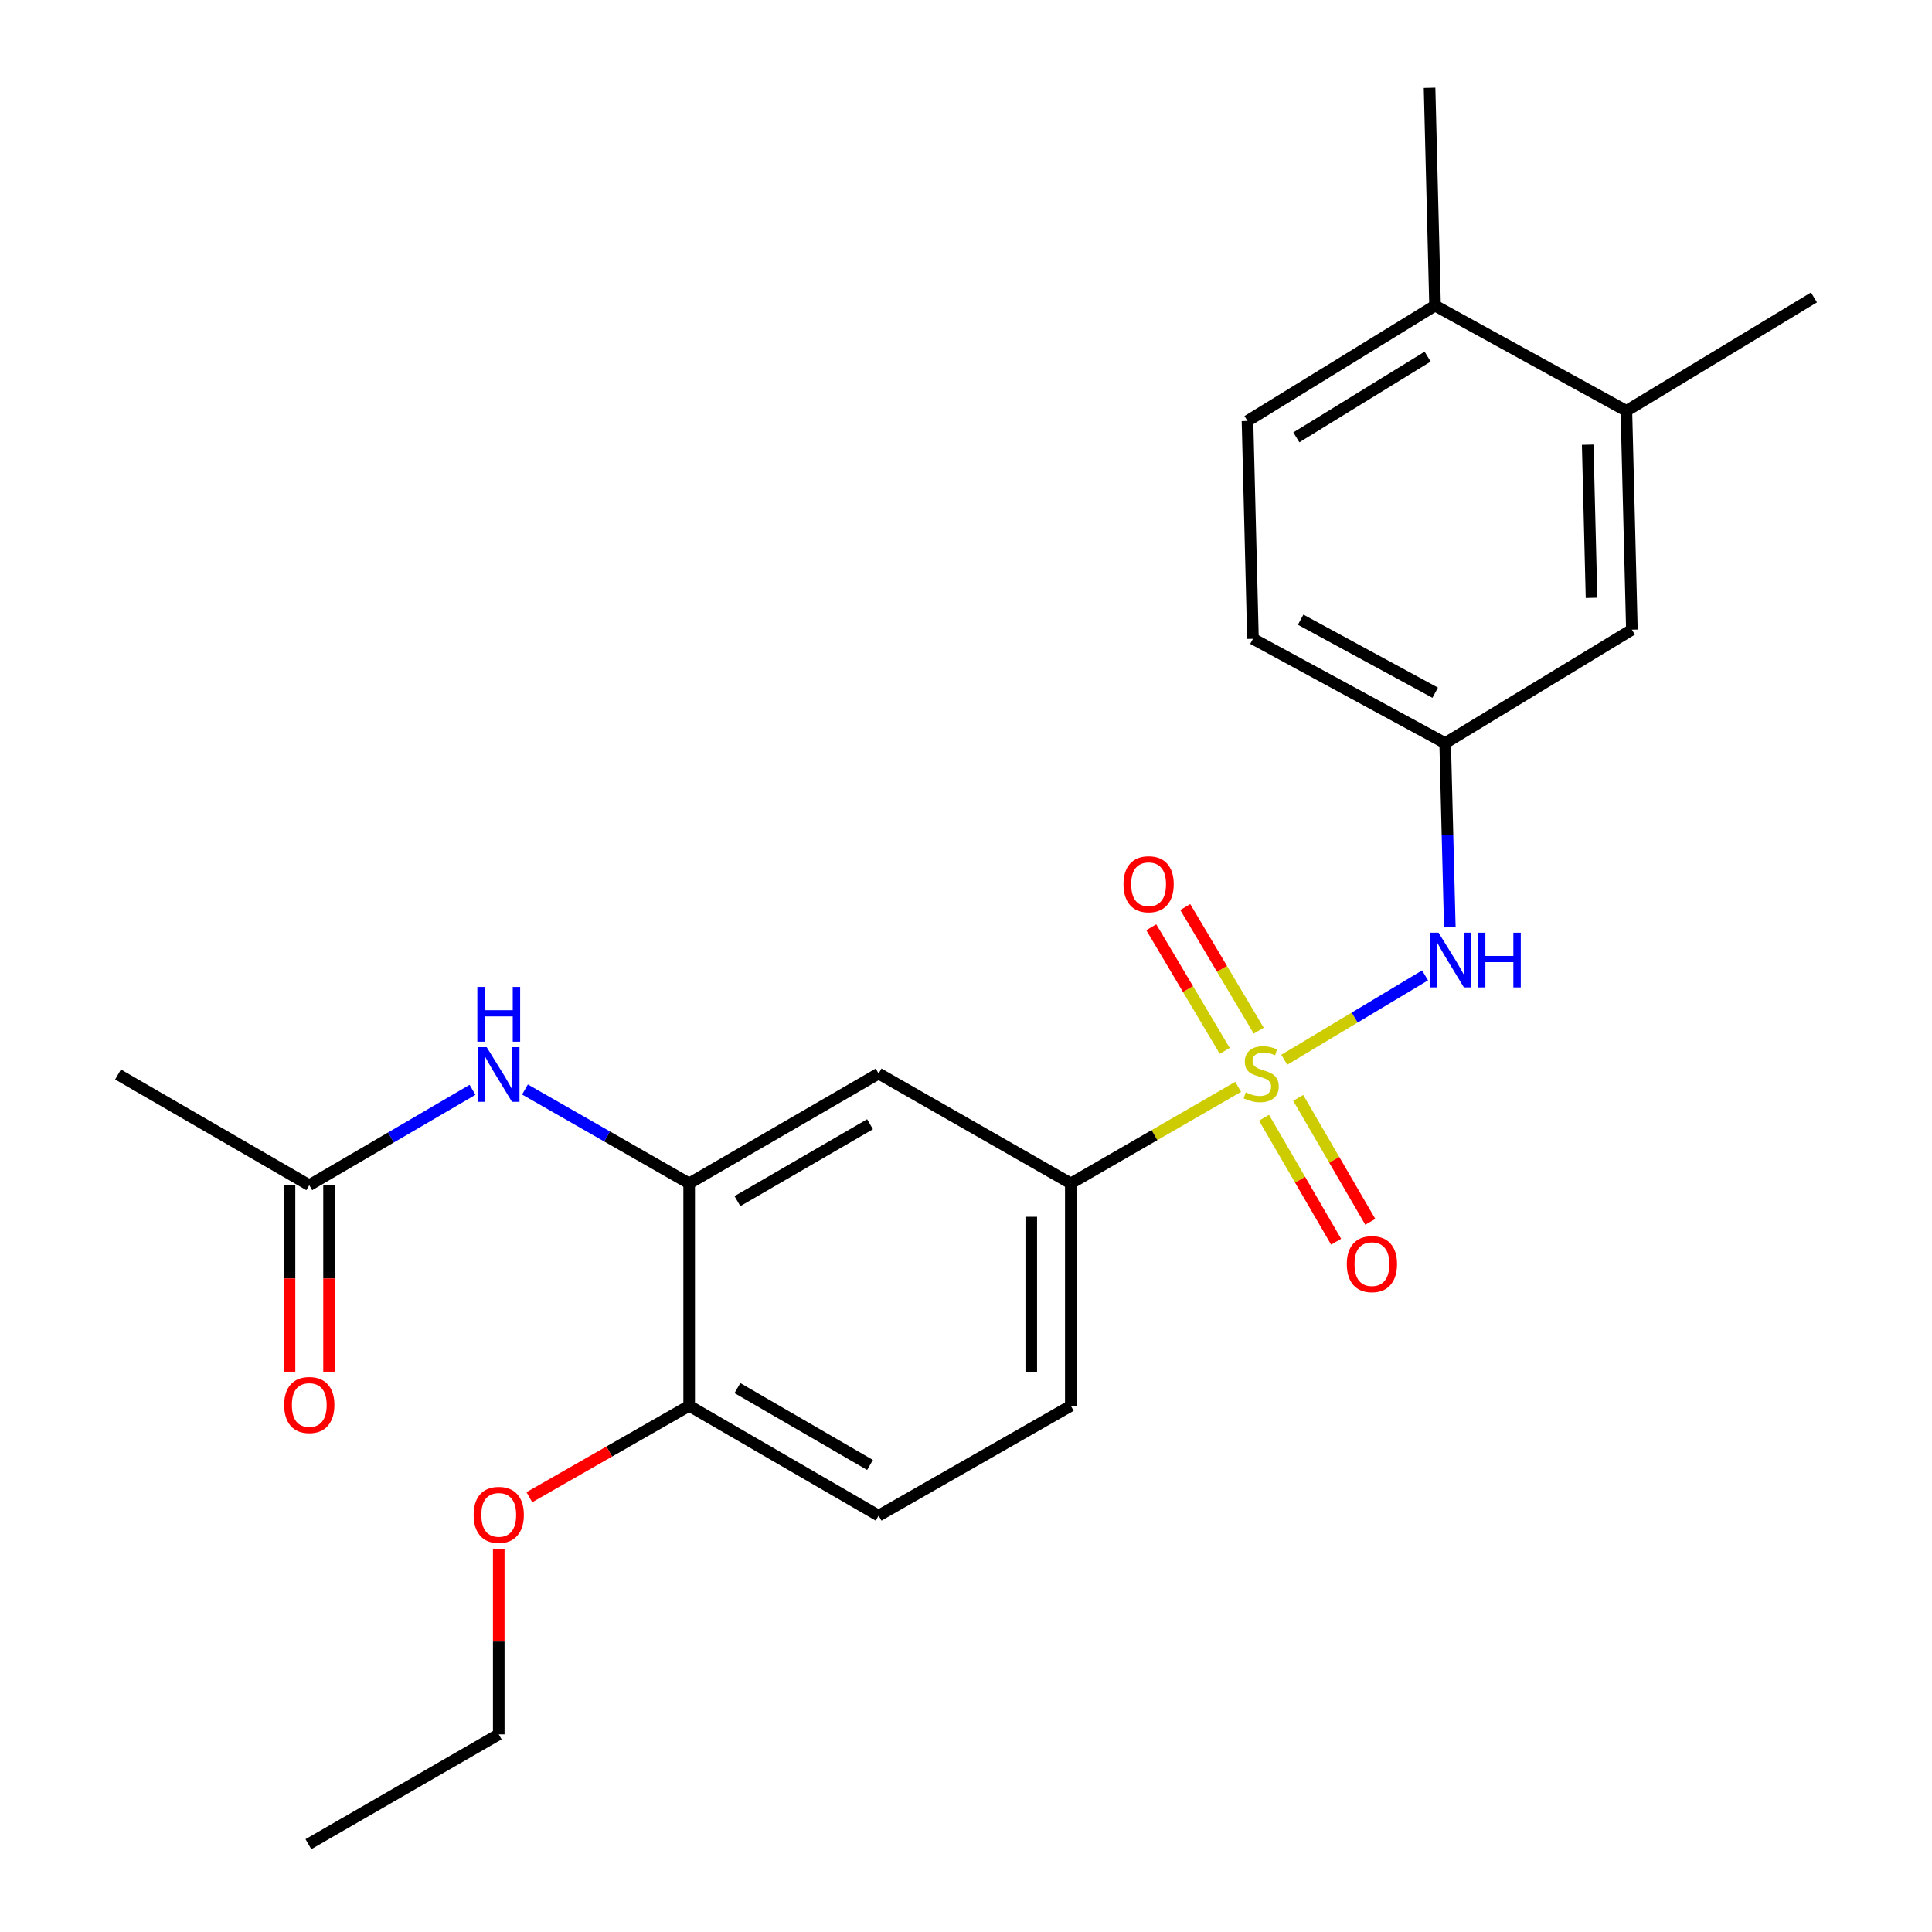 <?xml version='1.0' encoding='iso-8859-1'?>
<svg version='1.1' baseProfile='full'
              xmlns='http://www.w3.org/2000/svg'
                      xmlns:rdkit='http://www.rdkit.org/xml'
                      xmlns:xlink='http://www.w3.org/1999/xlink'
                  xml:space='preserve'
width='1000px' height='1000px' viewBox='0 0 1000 1000'>
<!-- END OF HEADER -->
<rect style='opacity:1.0;fill:#FFFFFF;stroke:none' width='1000' height='1000' x='0' y='0'> </rect>
<path class='bond-0' d='M 640.872,562.55 L 597.56,587.542' style='fill:none;fill-rule:evenodd;stroke:#CCCC00;stroke-width:6px;stroke-linecap:butt;stroke-linejoin:miter;stroke-opacity:1' />
<path class='bond-0' d='M 597.56,587.542 L 554.248,612.533' style='fill:none;fill-rule:evenodd;stroke:#000000;stroke-width:6px;stroke-linecap:butt;stroke-linejoin:miter;stroke-opacity:1' />
<path class='bond-1' d='M 664.734,548.517 L 701.17,526.687' style='fill:none;fill-rule:evenodd;stroke:#CCCC00;stroke-width:6px;stroke-linecap:butt;stroke-linejoin:miter;stroke-opacity:1' />
<path class='bond-1' d='M 701.17,526.687 L 737.605,504.857' style='fill:none;fill-rule:evenodd;stroke:#0000FF;stroke-width:6px;stroke-linecap:butt;stroke-linejoin:miter;stroke-opacity:1' />
<path class='bond-5' d='M 651.509,533.47 L 632.5,501.48' style='fill:none;fill-rule:evenodd;stroke:#CCCC00;stroke-width:6px;stroke-linecap:butt;stroke-linejoin:miter;stroke-opacity:1' />
<path class='bond-5' d='M 632.5,501.48 L 613.492,469.49' style='fill:none;fill-rule:evenodd;stroke:#FF0000;stroke-width:6px;stroke-linecap:butt;stroke-linejoin:miter;stroke-opacity:1' />
<path class='bond-5' d='M 633.914,543.925 L 614.905,511.935' style='fill:none;fill-rule:evenodd;stroke:#CCCC00;stroke-width:6px;stroke-linecap:butt;stroke-linejoin:miter;stroke-opacity:1' />
<path class='bond-5' d='M 614.905,511.935 L 595.897,479.945' style='fill:none;fill-rule:evenodd;stroke:#FF0000;stroke-width:6px;stroke-linecap:butt;stroke-linejoin:miter;stroke-opacity:1' />
<path class='bond-6' d='M 654.26,578.544 L 672.915,610.624' style='fill:none;fill-rule:evenodd;stroke:#CCCC00;stroke-width:6px;stroke-linecap:butt;stroke-linejoin:miter;stroke-opacity:1' />
<path class='bond-6' d='M 672.915,610.624 L 691.57,642.705' style='fill:none;fill-rule:evenodd;stroke:#FF0000;stroke-width:6px;stroke-linecap:butt;stroke-linejoin:miter;stroke-opacity:1' />
<path class='bond-6' d='M 671.953,568.255 L 690.608,600.336' style='fill:none;fill-rule:evenodd;stroke:#CCCC00;stroke-width:6px;stroke-linecap:butt;stroke-linejoin:miter;stroke-opacity:1' />
<path class='bond-6' d='M 690.608,600.336 L 709.263,632.416' style='fill:none;fill-rule:evenodd;stroke:#FF0000;stroke-width:6px;stroke-linecap:butt;stroke-linejoin:miter;stroke-opacity:1' />
<path class='bond-3' d='M 554.248,612.533 L 454.768,555.67' style='fill:none;fill-rule:evenodd;stroke:#000000;stroke-width:6px;stroke-linecap:butt;stroke-linejoin:miter;stroke-opacity:1' />
<path class='bond-13' d='M 554.248,612.533 L 554.248,727.648' style='fill:none;fill-rule:evenodd;stroke:#000000;stroke-width:6px;stroke-linecap:butt;stroke-linejoin:miter;stroke-opacity:1' />
<path class='bond-13' d='M 533.782,629.801 L 533.782,710.381' style='fill:none;fill-rule:evenodd;stroke:#000000;stroke-width:6px;stroke-linecap:butt;stroke-linejoin:miter;stroke-opacity:1' />
<path class='bond-9' d='M 750.425,479.951 L 749.219,432.293' style='fill:none;fill-rule:evenodd;stroke:#0000FF;stroke-width:6px;stroke-linecap:butt;stroke-linejoin:miter;stroke-opacity:1' />
<path class='bond-9' d='M 749.219,432.293 L 748.012,384.635' style='fill:none;fill-rule:evenodd;stroke:#000000;stroke-width:6px;stroke-linecap:butt;stroke-linejoin:miter;stroke-opacity:1' />
<path class='bond-2' d='M 356.709,612.533 L 454.768,555.67' style='fill:none;fill-rule:evenodd;stroke:#000000;stroke-width:6px;stroke-linecap:butt;stroke-linejoin:miter;stroke-opacity:1' />
<path class='bond-2' d='M 381.685,621.709 L 450.327,581.905' style='fill:none;fill-rule:evenodd;stroke:#000000;stroke-width:6px;stroke-linecap:butt;stroke-linejoin:miter;stroke-opacity:1' />
<path class='bond-4' d='M 356.709,612.533 L 314.219,588.225' style='fill:none;fill-rule:evenodd;stroke:#000000;stroke-width:6px;stroke-linecap:butt;stroke-linejoin:miter;stroke-opacity:1' />
<path class='bond-4' d='M 314.219,588.225 L 271.729,563.916' style='fill:none;fill-rule:evenodd;stroke:#0000FF;stroke-width:6px;stroke-linecap:butt;stroke-linejoin:miter;stroke-opacity:1' />
<path class='bond-24' d='M 356.709,612.533 L 356.709,727.648' style='fill:none;fill-rule:evenodd;stroke:#000000;stroke-width:6px;stroke-linecap:butt;stroke-linejoin:miter;stroke-opacity:1' />
<path class='bond-7' d='M 244.571,564.083 L 202.325,588.769' style='fill:none;fill-rule:evenodd;stroke:#0000FF;stroke-width:6px;stroke-linecap:butt;stroke-linejoin:miter;stroke-opacity:1' />
<path class='bond-7' d='M 202.325,588.769 L 160.08,613.454' style='fill:none;fill-rule:evenodd;stroke:#000000;stroke-width:6px;stroke-linecap:butt;stroke-linejoin:miter;stroke-opacity:1' />
<path class='bond-14' d='M 149.847,613.454 L 149.847,661.72' style='fill:none;fill-rule:evenodd;stroke:#000000;stroke-width:6px;stroke-linecap:butt;stroke-linejoin:miter;stroke-opacity:1' />
<path class='bond-14' d='M 149.847,661.72 L 149.847,709.985' style='fill:none;fill-rule:evenodd;stroke:#FF0000;stroke-width:6px;stroke-linecap:butt;stroke-linejoin:miter;stroke-opacity:1' />
<path class='bond-14' d='M 170.314,613.454 L 170.314,661.72' style='fill:none;fill-rule:evenodd;stroke:#000000;stroke-width:6px;stroke-linecap:butt;stroke-linejoin:miter;stroke-opacity:1' />
<path class='bond-14' d='M 170.314,661.72 L 170.314,709.985' style='fill:none;fill-rule:evenodd;stroke:#FF0000;stroke-width:6px;stroke-linecap:butt;stroke-linejoin:miter;stroke-opacity:1' />
<path class='bond-19' d='M 160.08,613.454 L 61.089,556.147' style='fill:none;fill-rule:evenodd;stroke:#000000;stroke-width:6px;stroke-linecap:butt;stroke-linejoin:miter;stroke-opacity:1' />
<path class='bond-8' d='M 841.819,212.669 L 844.661,325.918' style='fill:none;fill-rule:evenodd;stroke:#000000;stroke-width:6px;stroke-linecap:butt;stroke-linejoin:miter;stroke-opacity:1' />
<path class='bond-8' d='M 821.785,230.17 L 823.775,309.444' style='fill:none;fill-rule:evenodd;stroke:#000000;stroke-width:6px;stroke-linecap:butt;stroke-linejoin:miter;stroke-opacity:1' />
<path class='bond-20' d='M 841.819,212.669 L 938.911,153.951' style='fill:none;fill-rule:evenodd;stroke:#000000;stroke-width:6px;stroke-linecap:butt;stroke-linejoin:miter;stroke-opacity:1' />
<path class='bond-25' d='M 841.819,212.669 L 742.782,158.204' style='fill:none;fill-rule:evenodd;stroke:#000000;stroke-width:6px;stroke-linecap:butt;stroke-linejoin:miter;stroke-opacity:1' />
<path class='bond-11' d='M 748.012,384.635 L 844.661,325.918' style='fill:none;fill-rule:evenodd;stroke:#000000;stroke-width:6px;stroke-linecap:butt;stroke-linejoin:miter;stroke-opacity:1' />
<path class='bond-17' d='M 748.012,384.635 L 648.532,330.637' style='fill:none;fill-rule:evenodd;stroke:#000000;stroke-width:6px;stroke-linecap:butt;stroke-linejoin:miter;stroke-opacity:1' />
<path class='bond-17' d='M 742.854,358.548 L 673.218,320.749' style='fill:none;fill-rule:evenodd;stroke:#000000;stroke-width:6px;stroke-linecap:butt;stroke-linejoin:miter;stroke-opacity:1' />
<path class='bond-10' d='M 356.709,727.648 L 454.768,784.489' style='fill:none;fill-rule:evenodd;stroke:#000000;stroke-width:6px;stroke-linecap:butt;stroke-linejoin:miter;stroke-opacity:1' />
<path class='bond-10' d='M 381.682,718.467 L 450.324,758.256' style='fill:none;fill-rule:evenodd;stroke:#000000;stroke-width:6px;stroke-linecap:butt;stroke-linejoin:miter;stroke-opacity:1' />
<path class='bond-18' d='M 356.709,727.648 L 315.349,751.301' style='fill:none;fill-rule:evenodd;stroke:#000000;stroke-width:6px;stroke-linecap:butt;stroke-linejoin:miter;stroke-opacity:1' />
<path class='bond-18' d='M 315.349,751.301 L 273.989,774.954' style='fill:none;fill-rule:evenodd;stroke:#FF0000;stroke-width:6px;stroke-linecap:butt;stroke-linejoin:miter;stroke-opacity:1' />
<path class='bond-12' d='M 742.782,158.204 L 645.701,217.899' style='fill:none;fill-rule:evenodd;stroke:#000000;stroke-width:6px;stroke-linecap:butt;stroke-linejoin:miter;stroke-opacity:1' />
<path class='bond-12' d='M 738.94,184.593 L 670.984,226.379' style='fill:none;fill-rule:evenodd;stroke:#000000;stroke-width:6px;stroke-linecap:butt;stroke-linejoin:miter;stroke-opacity:1' />
<path class='bond-21' d='M 742.782,158.204 L 739.939,45.455' style='fill:none;fill-rule:evenodd;stroke:#000000;stroke-width:6px;stroke-linecap:butt;stroke-linejoin:miter;stroke-opacity:1' />
<path class='bond-15' d='M 554.248,727.648 L 454.768,784.489' style='fill:none;fill-rule:evenodd;stroke:#000000;stroke-width:6px;stroke-linecap:butt;stroke-linejoin:miter;stroke-opacity:1' />
<path class='bond-16' d='M 645.701,217.899 L 648.532,330.637' style='fill:none;fill-rule:evenodd;stroke:#000000;stroke-width:6px;stroke-linecap:butt;stroke-linejoin:miter;stroke-opacity:1' />
<path class='bond-22' d='M 258.15,801.614 L 258.15,849.659' style='fill:none;fill-rule:evenodd;stroke:#FF0000;stroke-width:6px;stroke-linecap:butt;stroke-linejoin:miter;stroke-opacity:1' />
<path class='bond-22' d='M 258.15,849.659 L 258.15,897.705' style='fill:none;fill-rule:evenodd;stroke:#000000;stroke-width:6px;stroke-linecap:butt;stroke-linejoin:miter;stroke-opacity:1' />
<path class='bond-23' d='M 258.15,897.705 L 159.625,954.545' style='fill:none;fill-rule:evenodd;stroke:#000000;stroke-width:6px;stroke-linecap:butt;stroke-linejoin:miter;stroke-opacity:1' />
<path  class='atom-0' d='M 644.796 565.39
Q 645.116 565.51, 646.436 566.07
Q 647.756 566.63, 649.196 566.99
Q 650.676 567.31, 652.116 567.31
Q 654.796 567.31, 656.356 566.03
Q 657.916 564.71, 657.916 562.43
Q 657.916 560.87, 657.116 559.91
Q 656.356 558.95, 655.156 558.43
Q 653.956 557.91, 651.956 557.31
Q 649.436 556.55, 647.916 555.83
Q 646.436 555.11, 645.356 553.59
Q 644.316 552.07, 644.316 549.51
Q 644.316 545.95, 646.716 543.75
Q 649.156 541.55, 653.956 541.55
Q 657.236 541.55, 660.956 543.11
L 660.036 546.19
Q 656.636 544.79, 654.076 544.79
Q 651.316 544.79, 649.796 545.95
Q 648.276 547.07, 648.316 549.03
Q 648.316 550.55, 649.076 551.47
Q 649.876 552.39, 650.996 552.91
Q 652.156 553.43, 654.076 554.03
Q 656.636 554.83, 658.156 555.63
Q 659.676 556.43, 660.756 558.07
Q 661.876 559.67, 661.876 562.43
Q 661.876 566.35, 659.236 568.47
Q 656.636 570.55, 652.276 570.55
Q 649.756 570.55, 647.836 569.99
Q 645.956 569.47, 643.716 568.55
L 644.796 565.39
' fill='#CCCC00'/>
<path  class='atom-2' d='M 744.595 482.759
L 753.875 497.759
Q 754.795 499.239, 756.275 501.919
Q 757.755 504.599, 757.835 504.759
L 757.835 482.759
L 761.595 482.759
L 761.595 511.079
L 757.715 511.079
L 747.755 494.679
Q 746.595 492.759, 745.355 490.559
Q 744.155 488.359, 743.795 487.679
L 743.795 511.079
L 740.115 511.079
L 740.115 482.759
L 744.595 482.759
' fill='#0000FF'/>
<path  class='atom-2' d='M 764.995 482.759
L 768.835 482.759
L 768.835 494.799
L 783.315 494.799
L 783.315 482.759
L 787.155 482.759
L 787.155 511.079
L 783.315 511.079
L 783.315 497.999
L 768.835 497.999
L 768.835 511.079
L 764.995 511.079
L 764.995 482.759
' fill='#0000FF'/>
<path  class='atom-5' d='M 251.89 541.987
L 261.17 556.987
Q 262.09 558.467, 263.57 561.147
Q 265.05 563.827, 265.13 563.987
L 265.13 541.987
L 268.89 541.987
L 268.89 570.307
L 265.01 570.307
L 255.05 553.907
Q 253.89 551.987, 252.65 549.787
Q 251.45 547.587, 251.09 546.907
L 251.09 570.307
L 247.41 570.307
L 247.41 541.987
L 251.89 541.987
' fill='#0000FF'/>
<path  class='atom-5' d='M 247.07 510.835
L 250.91 510.835
L 250.91 522.875
L 265.39 522.875
L 265.39 510.835
L 269.23 510.835
L 269.23 539.155
L 265.39 539.155
L 265.39 526.075
L 250.91 526.075
L 250.91 539.155
L 247.07 539.155
L 247.07 510.835
' fill='#0000FF'/>
<path  class='atom-6' d='M 581.523 457.68
Q 581.523 450.88, 584.883 447.08
Q 588.243 443.28, 594.523 443.28
Q 600.803 443.28, 604.163 447.08
Q 607.523 450.88, 607.523 457.68
Q 607.523 464.56, 604.123 468.48
Q 600.723 472.36, 594.523 472.36
Q 588.283 472.36, 584.883 468.48
Q 581.523 464.6, 581.523 457.68
M 594.523 469.16
Q 598.843 469.16, 601.163 466.28
Q 603.523 463.36, 603.523 457.68
Q 603.523 452.12, 601.163 449.32
Q 598.843 446.48, 594.523 446.48
Q 590.203 446.48, 587.843 449.28
Q 585.523 452.08, 585.523 457.68
Q 585.523 463.4, 587.843 466.28
Q 590.203 469.16, 594.523 469.16
' fill='#FF0000'/>
<path  class='atom-7' d='M 697.103 654.298
Q 697.103 647.498, 700.463 643.698
Q 703.823 639.898, 710.103 639.898
Q 716.383 639.898, 719.743 643.698
Q 723.103 647.498, 723.103 654.298
Q 723.103 661.178, 719.703 665.098
Q 716.303 668.978, 710.103 668.978
Q 703.863 668.978, 700.463 665.098
Q 697.103 661.218, 697.103 654.298
M 710.103 665.778
Q 714.423 665.778, 716.743 662.898
Q 719.103 659.978, 719.103 654.298
Q 719.103 648.738, 716.743 645.938
Q 714.423 643.098, 710.103 643.098
Q 705.783 643.098, 703.423 645.898
Q 701.103 648.698, 701.103 654.298
Q 701.103 660.018, 703.423 662.898
Q 705.783 665.778, 710.103 665.778
' fill='#FF0000'/>
<path  class='atom-15' d='M 147.08 727.228
Q 147.08 720.428, 150.44 716.628
Q 153.8 712.828, 160.08 712.828
Q 166.36 712.828, 169.72 716.628
Q 173.08 720.428, 173.08 727.228
Q 173.08 734.108, 169.68 738.028
Q 166.28 741.908, 160.08 741.908
Q 153.84 741.908, 150.44 738.028
Q 147.08 734.148, 147.08 727.228
M 160.08 738.708
Q 164.4 738.708, 166.72 735.828
Q 169.08 732.908, 169.08 727.228
Q 169.08 721.668, 166.72 718.868
Q 164.4 716.028, 160.08 716.028
Q 155.76 716.028, 153.4 718.828
Q 151.08 721.628, 151.08 727.228
Q 151.08 732.948, 153.4 735.828
Q 155.76 738.708, 160.08 738.708
' fill='#FF0000'/>
<path  class='atom-19' d='M 245.15 784.091
Q 245.15 777.291, 248.51 773.491
Q 251.87 769.691, 258.15 769.691
Q 264.43 769.691, 267.79 773.491
Q 271.15 777.291, 271.15 784.091
Q 271.15 790.971, 267.75 794.891
Q 264.35 798.771, 258.15 798.771
Q 251.91 798.771, 248.51 794.891
Q 245.15 791.011, 245.15 784.091
M 258.15 795.571
Q 262.47 795.571, 264.79 792.691
Q 267.15 789.771, 267.15 784.091
Q 267.15 778.531, 264.79 775.731
Q 262.47 772.891, 258.15 772.891
Q 253.83 772.891, 251.47 775.691
Q 249.15 778.491, 249.15 784.091
Q 249.15 789.811, 251.47 792.691
Q 253.83 795.571, 258.15 795.571
' fill='#FF0000'/>
</svg>
